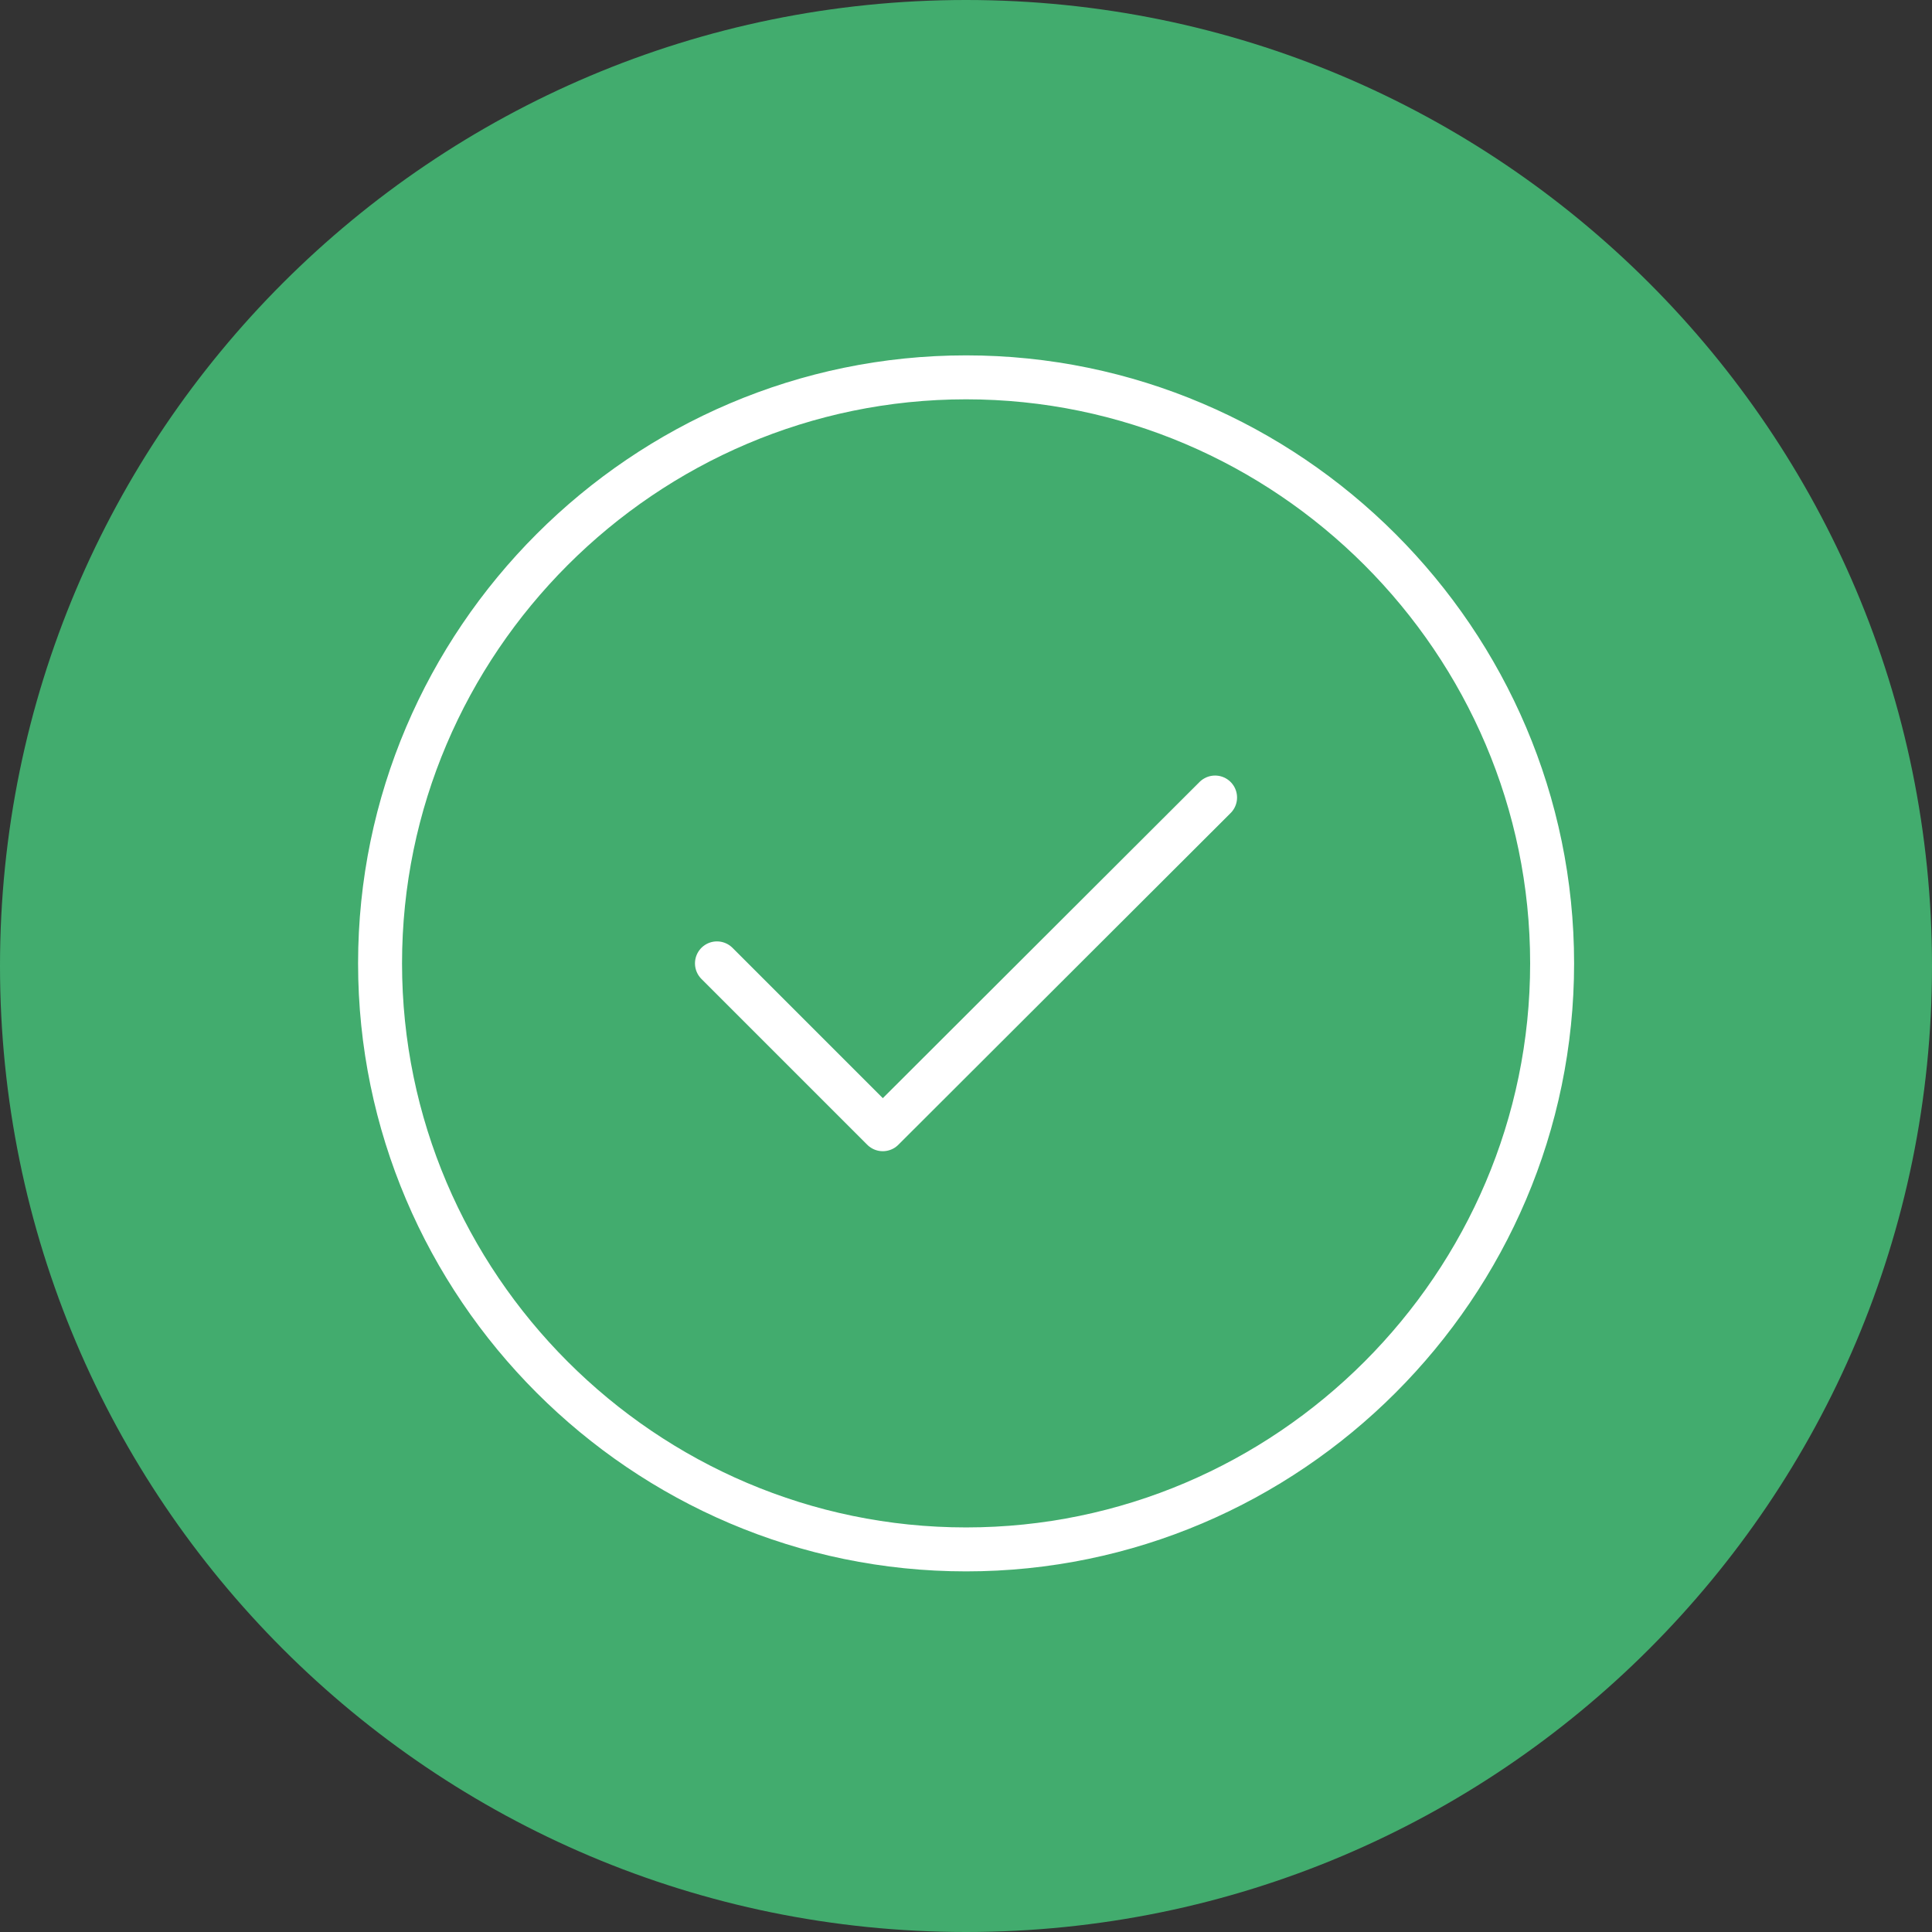 <?xml version="1.0" encoding="UTF-8"?>
<svg xmlns="http://www.w3.org/2000/svg" width="64" height="64" viewBox="0 0 64 64" fill="none">
  <rect x="0" y="0" width="64" height="64" fill="#333333" stroke="none"/>
  <g clip-path="url(#clip0_92_49)">
    <path d="M64 32C64 14.327 49.673 0 32 0C14.327 0 0 14.327 0 32C0 49.673 14.327 64 32 64C49.673 64 64 49.673 64 32Z" fill="#42AC6E"></path>
    <path d="M32.003 51.326C42.68 51.326 51.416 42.59 51.416 31.913C51.416 21.236 42.68 12.5 32.003 12.5C21.326 12.5 12.59 21.236 12.59 31.913C12.59 42.59 21.326 51.326 32.003 51.326Z" stroke="white" stroke-width="1.456" stroke-linecap="round" stroke-linejoin="round"></path>
    <path d="M23.75 31.913L29.244 37.407L40.251 26.419" stroke="white" stroke-width="1.456" stroke-linecap="round" stroke-linejoin="round"></path>
  </g>
  <defs>
    <clipPath id="clip0_92_49">
      <rect width="64" height="64" fill="white"></rect>
    </clipPath>
  </defs>
</svg>
